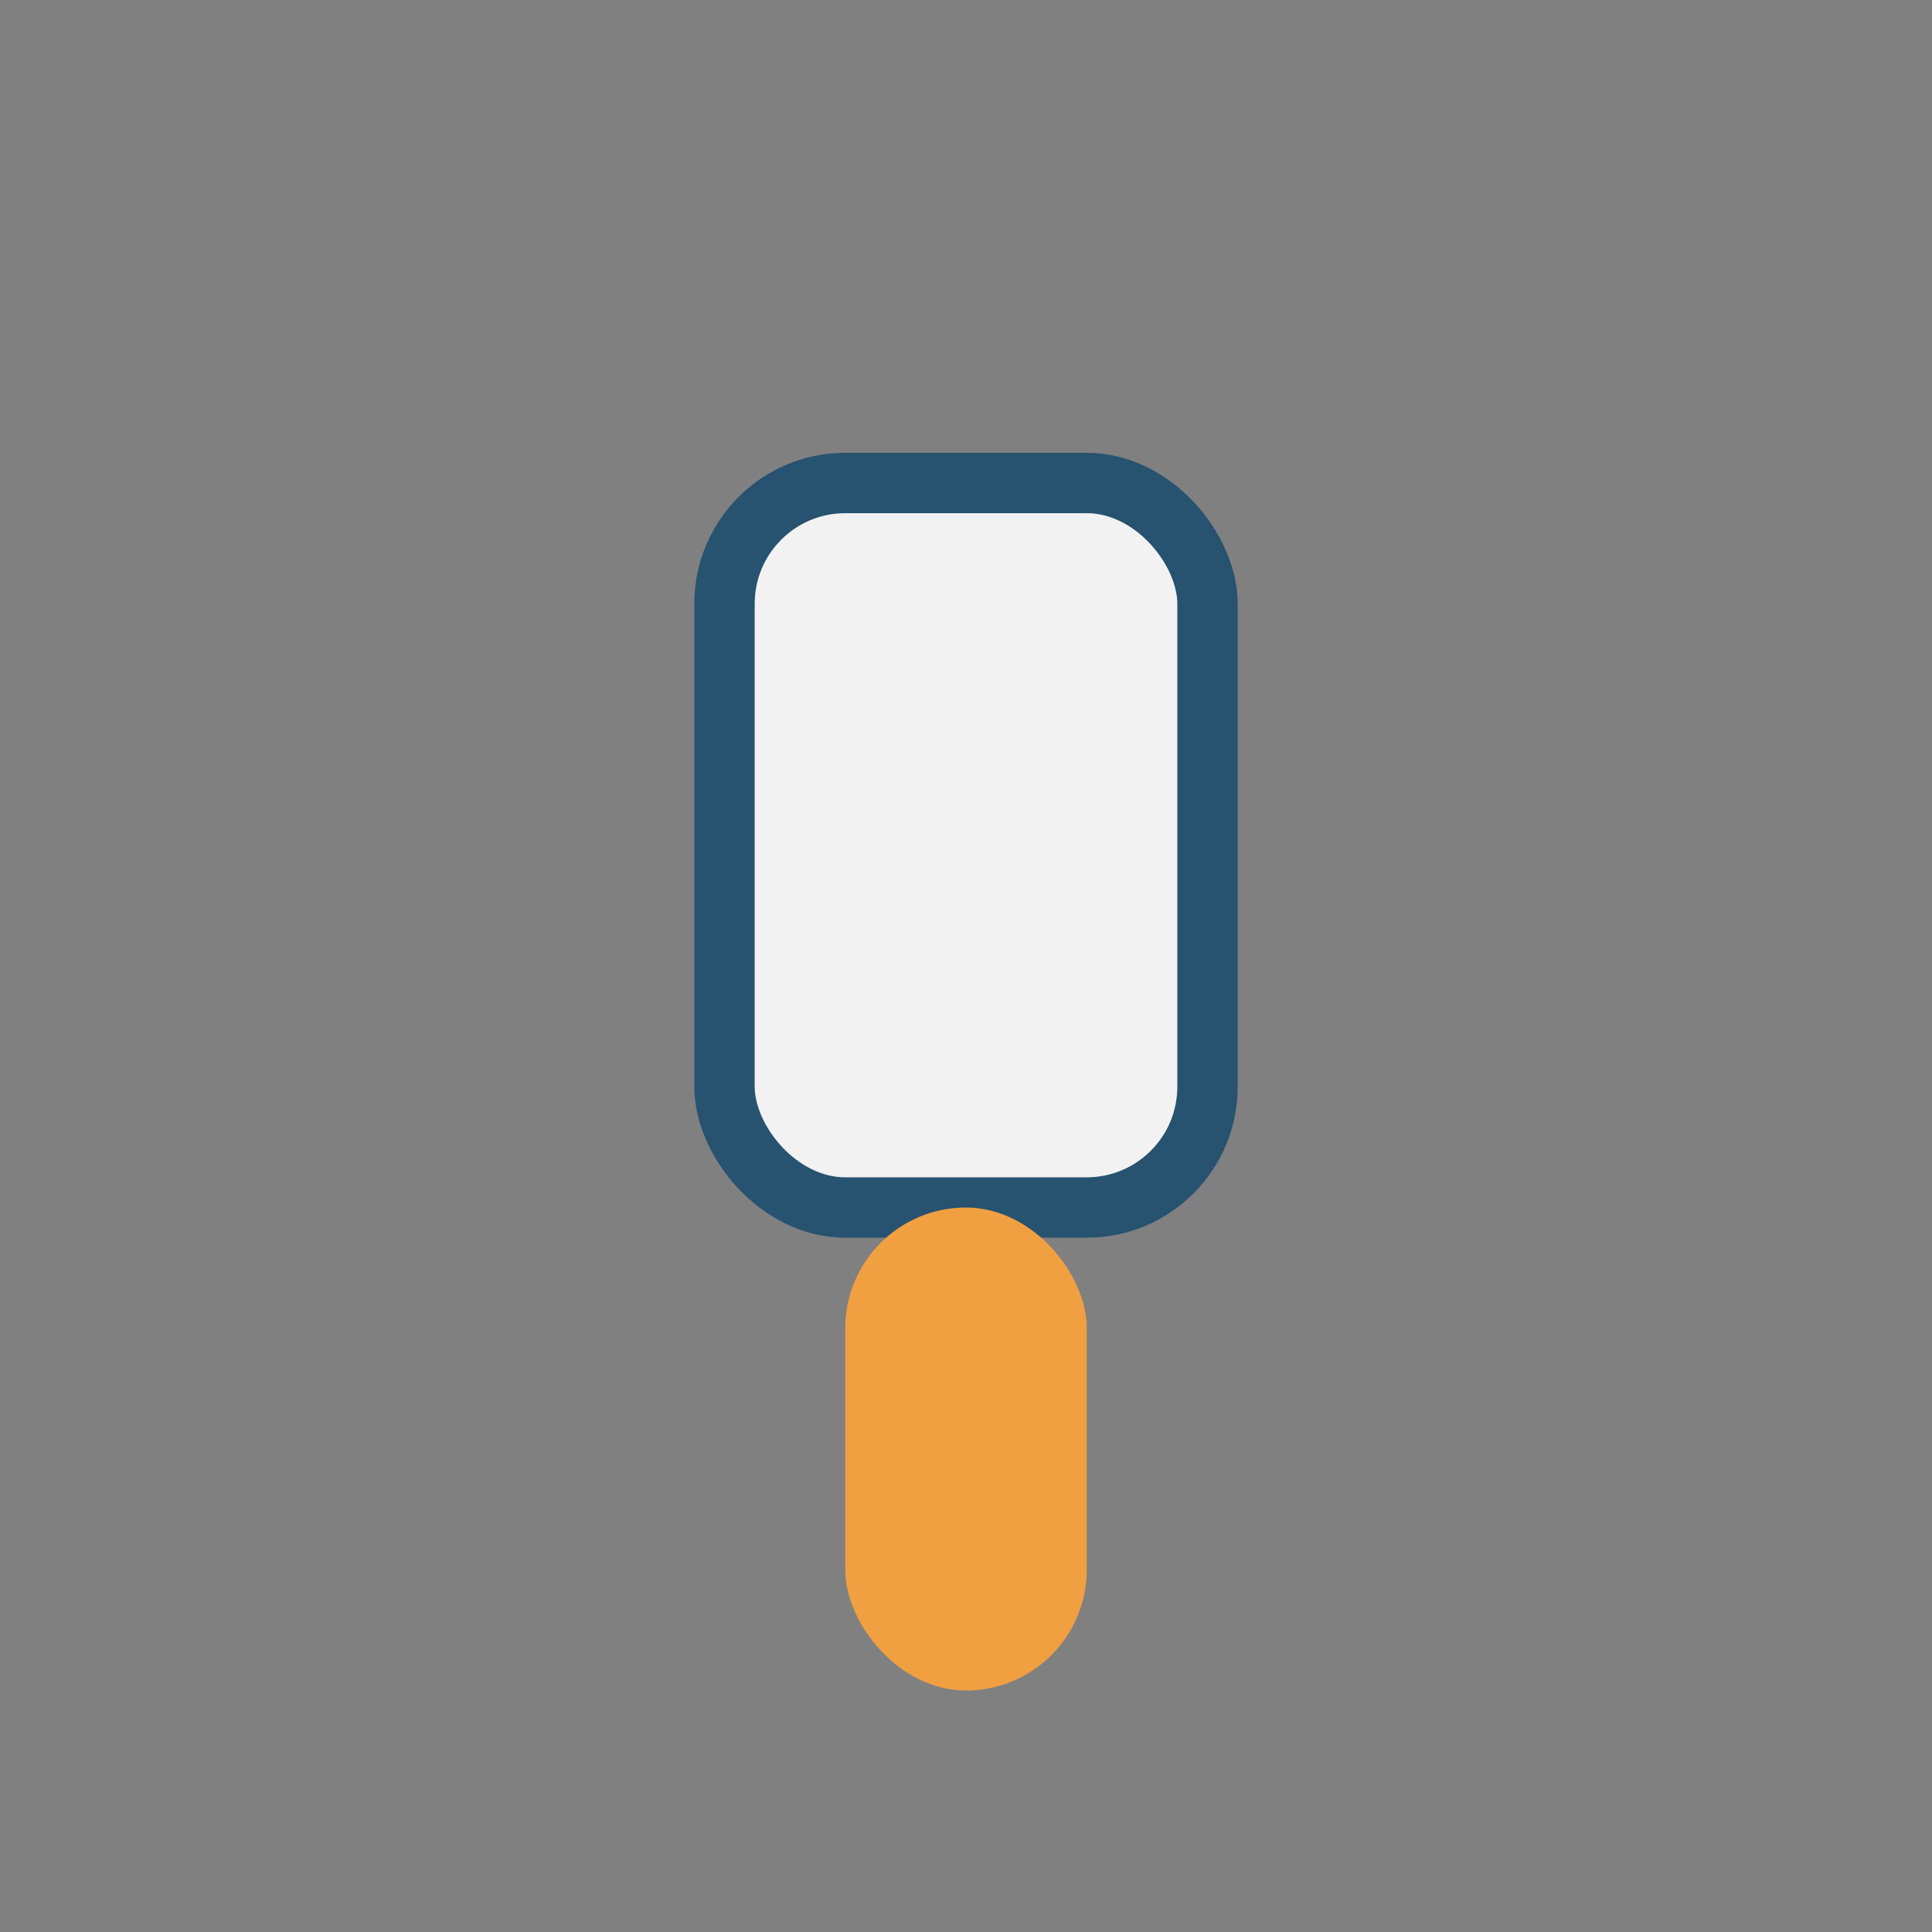 <?xml version="1.0" encoding="UTF-8"?>
<svg xmlns="http://www.w3.org/2000/svg" width="32" height="32" viewBox="0 0 32 32"><rect x="0" y="0" width="32" height="32" fill="#808080" stroke="none"/><rect x="12" y="8" width="8" height="12" rx="2" fill="#F2F2F2" stroke="#275270"/><rect x="14" y="20" width="4" height="8" rx="2" fill="#F1A041"/></svg>